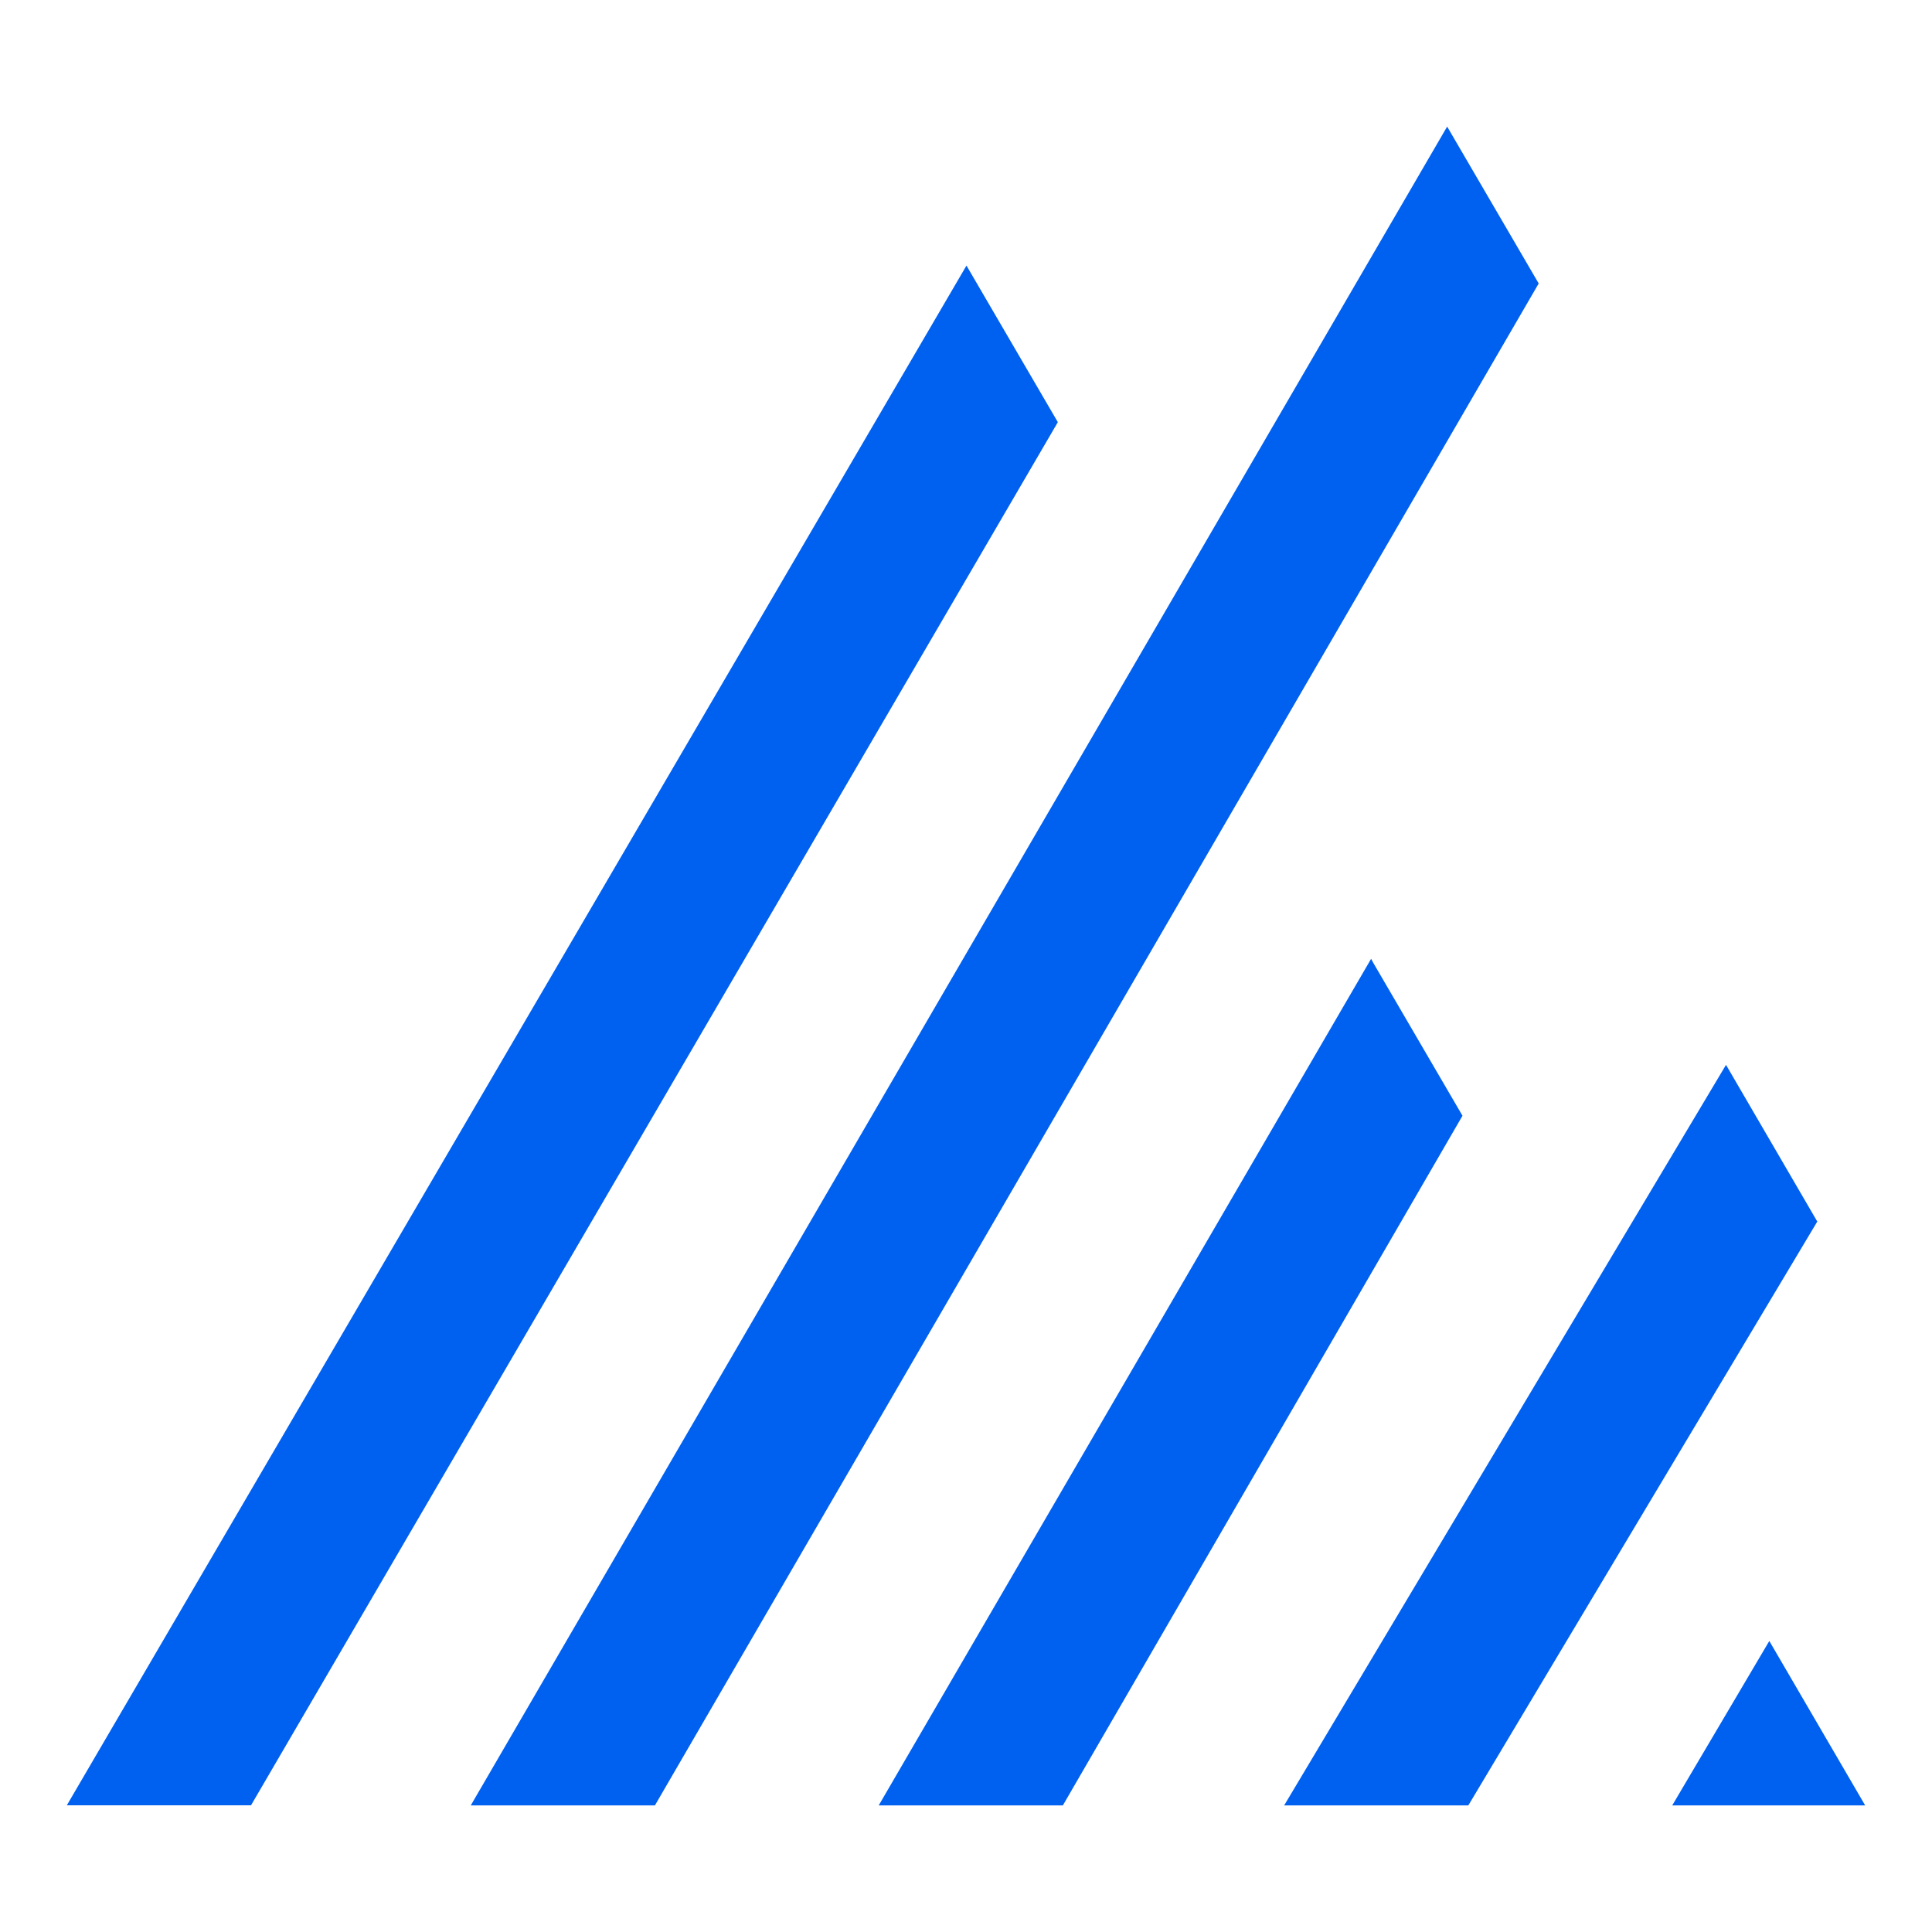 <svg xmlns="http://www.w3.org/2000/svg" xmlns:xlink="http://www.w3.org/1999/xlink" width="512" viewBox="0 0 384 384" height="512" preserveAspectRatio="xMidYMid meet"><defs><clipPath id="243915ea50"><path d="M 13.277 52.301 L 210.578 52.301 L 210.578 358.844 L 13.277 358.844 Z M 13.277 52.301 " clip-rule="nonzero"></path></clipPath><clipPath id="1fc8e95915"><path d="M 192.094 52.785 L 13.281 358.82 L 49.891 358.82 L 210.254 83.91 Z M 192.094 52.785 " clip-rule="nonzero"></path></clipPath><clipPath id="2ef1e9f8bd"><path d="M 174.164 190.016 L 290.688 190.016 L 290.688 358.844 L 174.164 358.844 Z M 174.164 190.016 " clip-rule="nonzero"></path></clipPath><clipPath id="ef22a7b3ec"><path d="M 272.91 191.305 L 272.52 190.57 L 174.652 358.84 L 211.25 358.84 L 290.68 221.762 Z M 272.91 191.305 " clip-rule="nonzero"></path></clipPath><clipPath id="70ecef9ff4"><path d="M 93.387 25.156 L 305.918 25.156 L 305.918 358.844 L 93.387 358.844 Z M 93.387 25.156 " clip-rule="nonzero"></path></clipPath><clipPath id="b010e8618b"><path d="M 305.828 56.344 L 130.168 358.84 L 93.566 358.84 L 287.633 25.16 Z M 305.828 56.344 " clip-rule="nonzero"></path></clipPath><clipPath id="4a013b00e1"><path d="M 255 211.199 L 361.531 211.199 L 361.531 358.844 L 255 358.844 Z M 255 211.199 " clip-rule="nonzero"></path></clipPath><clipPath id="0aa9184f4b"><path d="M 361.199 242.793 L 291.84 358.84 L 255.234 358.84 L 343.059 211.648 Z M 361.199 242.793 " clip-rule="nonzero"></path></clipPath><clipPath id="e26548b0d5"><path d="M 332 326 L 370.801 326 L 370.801 358.844 L 332 358.844 Z M 332 326 " clip-rule="nonzero"></path></clipPath><clipPath id="5df0bcf230"><path d="M 351.664 326.156 L 332.367 358.84 L 370.719 358.84 Z M 351.664 326.156 " clip-rule="nonzero"></path></clipPath></defs><g clip-path="url(#243915ea50)"><g clip-path="url(#1fc8e95915)"><path fill="#0060f0" d="M 9.965 21.844 L 374.113 21.844 L 374.113 362.156 L 9.965 362.156 Z M 9.965 21.844 " fill-opacity="1" fill-rule="nonzero"></path></g></g><g clip-path="url(#2ef1e9f8bd)"><g clip-path="url(#ef22a7b3ec)"><path fill="#0060f0" d="M 9.965 21.844 L 374.113 21.844 L 374.113 362.156 L 9.965 362.156 Z M 9.965 21.844 " fill-opacity="1" fill-rule="nonzero"></path></g></g><g clip-path="url(#70ecef9ff4)"><g clip-path="url(#b010e8618b)"><path fill="#0060f0" d="M 9.965 21.844 L 374.113 21.844 L 374.113 362.156 L 9.965 362.156 Z M 9.965 21.844 " fill-opacity="1" fill-rule="nonzero"></path></g></g><g clip-path="url(#4a013b00e1)"><g clip-path="url(#0aa9184f4b)"><path fill="#0060f0" d="M 9.965 21.844 L 374.113 21.844 L 374.113 362.156 L 9.965 362.156 Z M 9.965 21.844 " fill-opacity="1" fill-rule="nonzero"></path></g></g><g clip-path="url(#e26548b0d5)"><g clip-path="url(#5df0bcf230)"><path fill="#0060f0" d="M 9.965 21.844 L 374.113 21.844 L 374.113 362.156 L 9.965 362.156 Z M 9.965 21.844 " fill-opacity="1" fill-rule="nonzero"></path></g></g></svg>